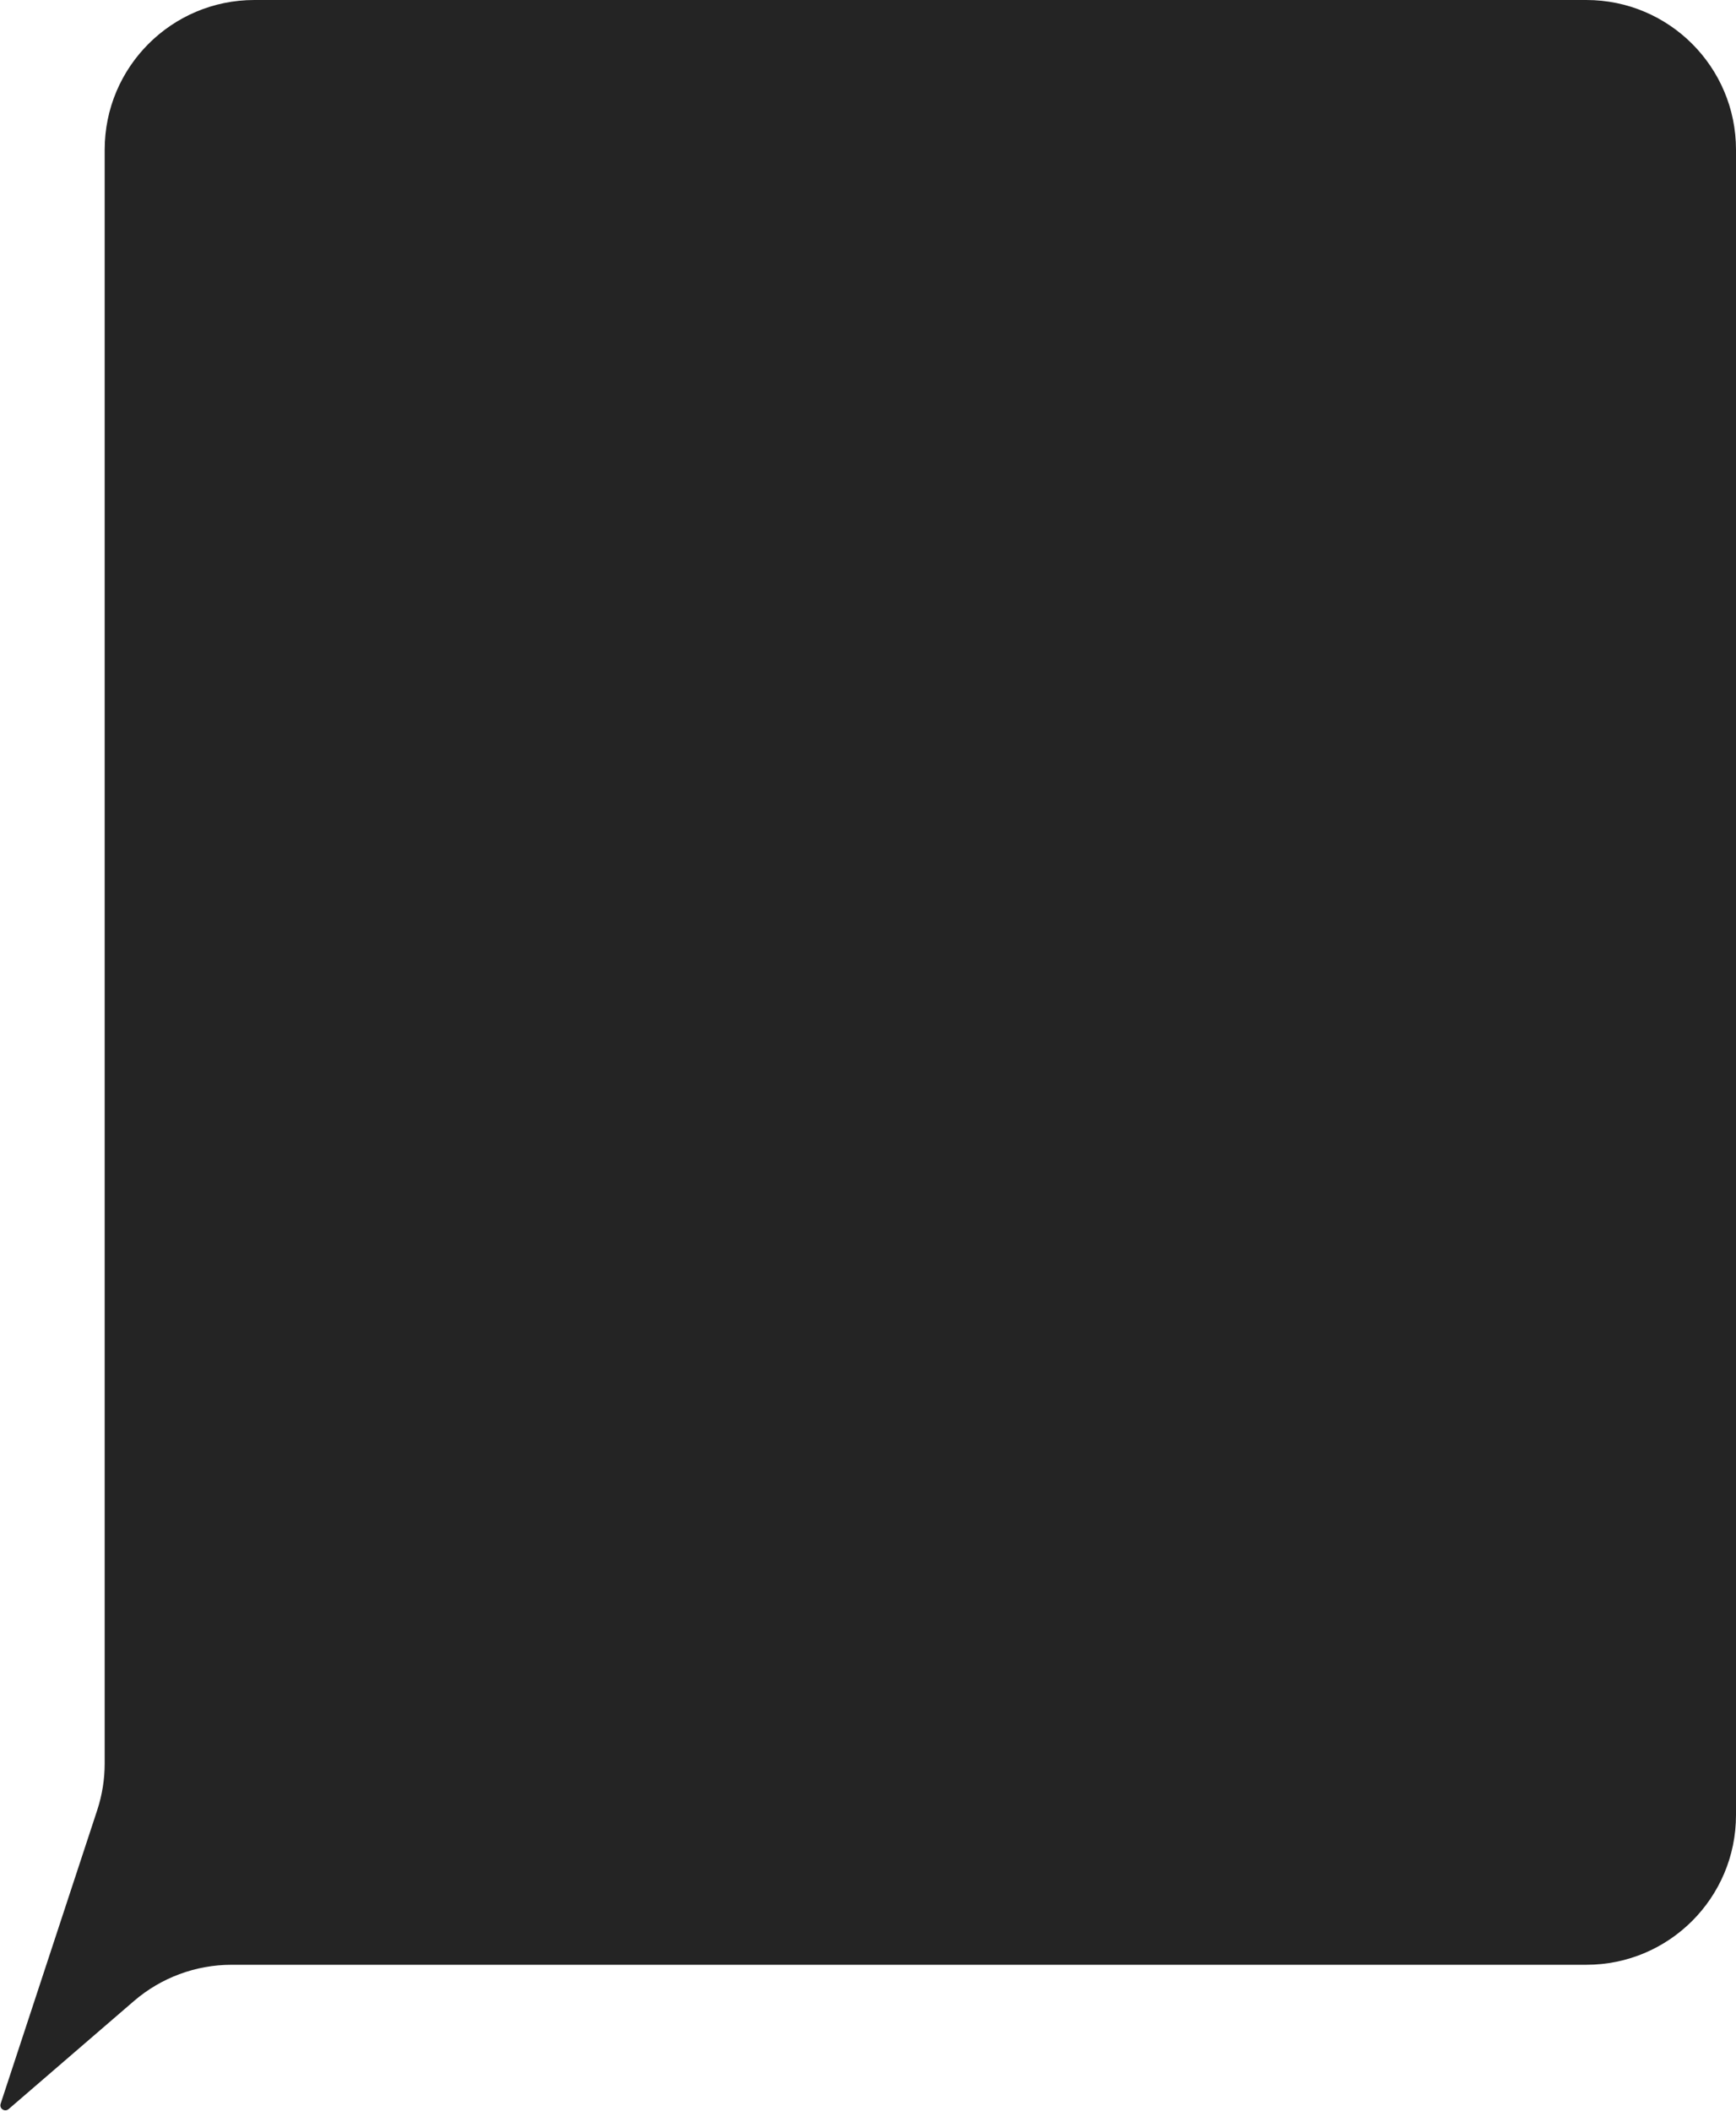 <?xml version="1.0" encoding="UTF-8"?> <svg xmlns="http://www.w3.org/2000/svg" width="348" height="423" viewBox="0 0 348 423" fill="none"><path d="M318 0H50.984C34.416 0 20.984 13.431 20.984 30V353.385C20.984 356.571 20.477 359.736 19.481 362.762L0.126 421.577C-0.191 422.54 0.961 423.309 1.729 422.647L26.832 401.007C32.278 396.312 39.23 393.729 46.42 393.729H318C334.569 393.729 348 380.298 348 363.729V30C348 13.431 334.569 0 318 0Z" fill="#242424"></path></svg> 